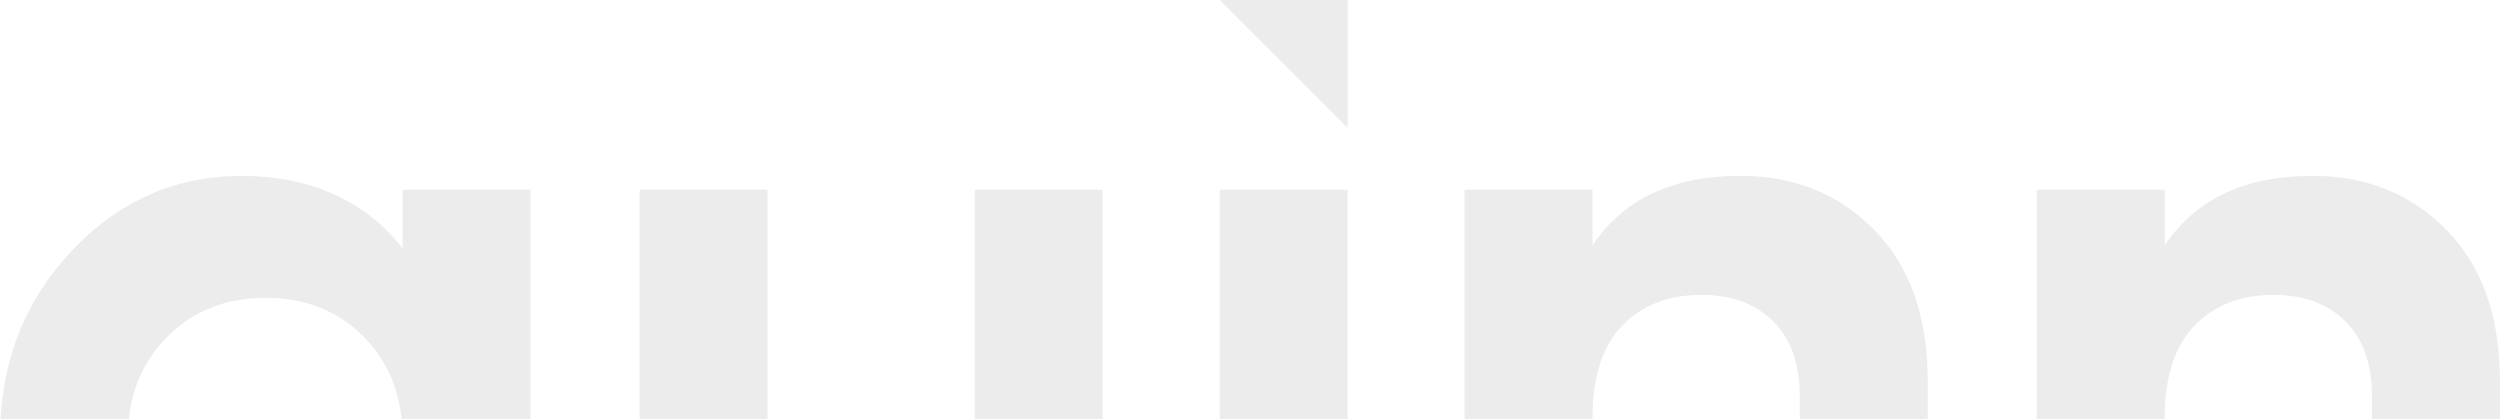 <svg width="1920" height="322" viewBox="0 0 1920 322" fill="none" xmlns="http://www.w3.org/2000/svg">
<g opacity="0.15">
<path d="M1776.04 135.051C1817.67 135.051 1852.05 149.027 1879.23 176.935C1906.41 204.844 1919.96 243.428 1919.96 292.686V526.502H1821.7V304.904C1821.7 279.525 1814.84 260.104 1801.12 246.643C1787.4 233.181 1769.14 226.451 1746.29 226.451C1720.91 226.451 1700.59 234.339 1685.37 250.073C1670.15 265.806 1662.52 289.428 1662.52 320.895V526.502H1564.26V145.726H1662.52V188.382C1686.4 152.842 1724.21 135.051 1776 135.051M1336.58 135.051C1378.2 135.051 1412.58 149.027 1439.76 176.935C1466.94 204.844 1480.49 243.428 1480.49 292.686V526.502H1382.23V304.904C1382.23 279.525 1375.37 260.104 1361.65 246.643C1347.94 233.181 1329.67 226.451 1306.82 226.451C1281.44 226.451 1261.12 234.339 1245.9 250.073C1230.69 265.806 1223.05 289.428 1223.05 320.895V526.502H1124.79V145.726H1223.05V188.382C1246.93 152.842 1284.74 135.051 1336.53 135.051H1336.58ZM936.722 526.502V145.726H1034.98V526.502H936.722ZM748.606 145.726H846.865V526.502H748.606V483.846C724.77 519.385 686.915 537.134 635.128 537.134C593.5 537.134 559.075 523.158 531.938 495.249C504.758 467.34 491.211 428.714 491.211 379.499V145.683H589.471V367.323C589.471 392.703 596.33 412.123 610.048 425.584C623.767 439.046 642.03 445.776 664.88 445.776C690.259 445.776 710.58 437.888 725.799 422.155C741.018 406.421 748.649 382.8 748.649 351.333V145.683L748.606 145.726ZM128.312 413.409C148.376 433.473 173.626 443.504 204.064 443.504C234.502 443.504 259.667 433.473 279.474 413.409C299.28 393.346 309.183 367.581 309.183 336.114C309.183 304.647 299.28 278.882 279.474 258.818C259.667 238.755 234.545 228.723 204.064 228.723C173.583 228.723 148.333 238.755 128.312 258.818C108.249 278.882 98.217 304.647 98.217 336.114C98.217 367.581 108.249 393.346 128.312 413.409ZM309.183 145.726H407.442V694.854H309.183V481.616C280.245 518.656 239.133 537.219 185.802 537.219C132.471 537.219 90.715 517.799 54.446 478.958C18.135 440.118 0.001 392.531 0.001 336.156C0.001 279.782 18.135 232.195 54.446 193.355C90.758 154.514 134.528 135.094 185.802 135.094C237.075 135.094 280.245 153.614 309.183 190.697V145.768V145.726Z" fill="#808080"/>
<path fill-rule="evenodd" clip-rule="evenodd" d="M936.763 0.002H1035.02V98.218L936.763 0.002Z" fill="#808080"/>
</g>
</svg>
